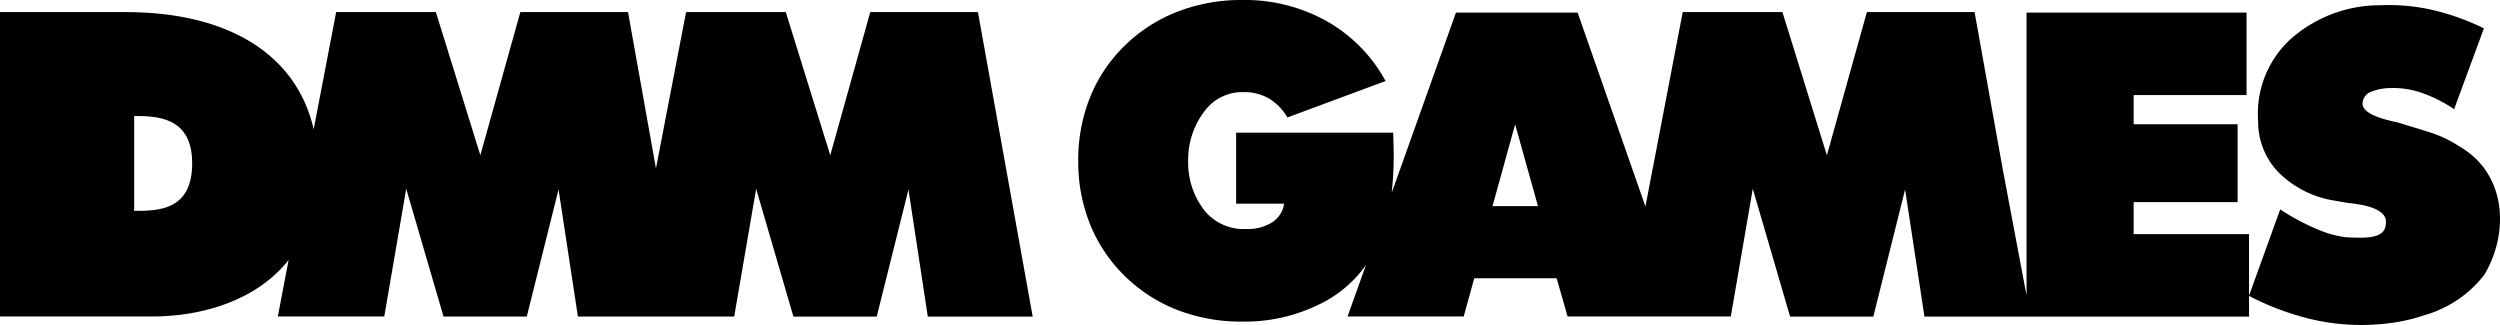 <svg xmlns="http://www.w3.org/2000/svg" viewBox="0 0 162.515 21.127"><path d="M159.939,9.558a8.039,8.039,0,0,0-1.773-.887c-.765-.256-1.58-.479-2.149-.668-.088-.021-.173-.048-.258-.066-1.381-.3-2.164-.669-2.18-1.2A.861.861,0,0,1,154,6.024a3.448,3.448,0,0,1,1.408-.3,5.564,5.564,0,0,1,2.019.313A8.857,8.857,0,0,1,159.532,7.1l1.938-5.256A15.567,15.567,0,0,0,158.1.641a12.764,12.764,0,0,0-3.362-.3,8.745,8.745,0,0,0-5.888,2.25,6.568,6.568,0,0,0-2.058,5.274,4.739,4.739,0,0,0,1.246,3.257,6.575,6.575,0,0,0,3.539,1.888l.739.128.322.056c.98.093,2.569.368,2.459,1.309,0,1.09-1.479.964-2.546.923-.123-.013-.247-.031-.372-.053a6.975,6.975,0,0,1-1.171-.32,14.615,14.615,0,0,1-2.782-1.441L146.2,19.221v-4h-7.5V13.139h6.758V8.078H138.7v-1.9h7.338V.818h-14.3V19.207l-1.558-8.26L128.359.785h-7l-2.6,9.307L115.868.785h-6.481l-2.424,12.638L102.555.818H94.646L90.469,12.534A23.68,23.68,0,0,0,90.6,10c0-.154-.034-1.374-.034-1.374H80.356v4.613h3.117a1.723,1.723,0,0,1-.769,1.211,2.948,2.948,0,0,1-1.681.436,3.286,3.286,0,0,1-2.695-1.164,5.063,5.063,0,0,1-1.091-3.273A5.188,5.188,0,0,1,78.322,7.2,3.051,3.051,0,0,1,80.86,5.989a3.186,3.186,0,0,1,1.62.408,3.46,3.46,0,0,1,1.211,1.238l6.383-2.368a9.933,9.933,0,0,0-3.892-3.926A10.906,10.906,0,0,0,80.737,0a11.43,11.43,0,0,0-4.2.762A10.1,10.1,0,0,0,73.1,2.981a9.767,9.767,0,0,0-2.239,3.341,10.9,10.9,0,0,0-.769,4.131,10.906,10.906,0,0,0,.762,4.111A9.9,9.9,0,0,0,73.1,17.925a10.07,10.07,0,0,0,3.437,2.225,11.457,11.457,0,0,0,4.2.756,10.981,10.981,0,0,0,5.472-1.354,7.832,7.832,0,0,0,2.589-2.33l-1.2,3.352H95.15l.684-2.483h5.357l.712,2.483h10.61l1.428-8.3,2.425,8.305h5.412l2.065-8.26,1.258,8.26h21.1V19.236a17.584,17.584,0,0,0,3.948,1.491,14.267,14.267,0,0,0,5.727.2,10.8,10.8,0,0,0,1.662-.418,7.537,7.537,0,0,0,3.957-2.645C163.125,15.136,162.94,11.326,159.939,9.558ZM97.022,13.4l1.471-5.317L99.977,13.4Z"/><path d="M56.572.785l-2.6,9.307L51.081.785H44.6L42.641,10.947,40.825.785h-7l-2.6,9.307L28.334.785H21.853L20.391,8.406C19.293,3.551,14.854.785,8.167.785H0V20.573H9.9c3.179,0,6.737-1,8.861-3.667l-.7,3.667H24.98l1.427-8.3,2.425,8.305h5.412l2.065-8.26,1.258,8.26h10.16l1.427-8.3,2.423,8.305h5.414l2.064-8.26,1.258,8.26h6.819L63.571.785ZM8.721,13.708V7.541c1.5,0,3.772.067,3.772,3.071C12.493,13.681,10.3,13.708,8.721,13.708Z"/></svg>